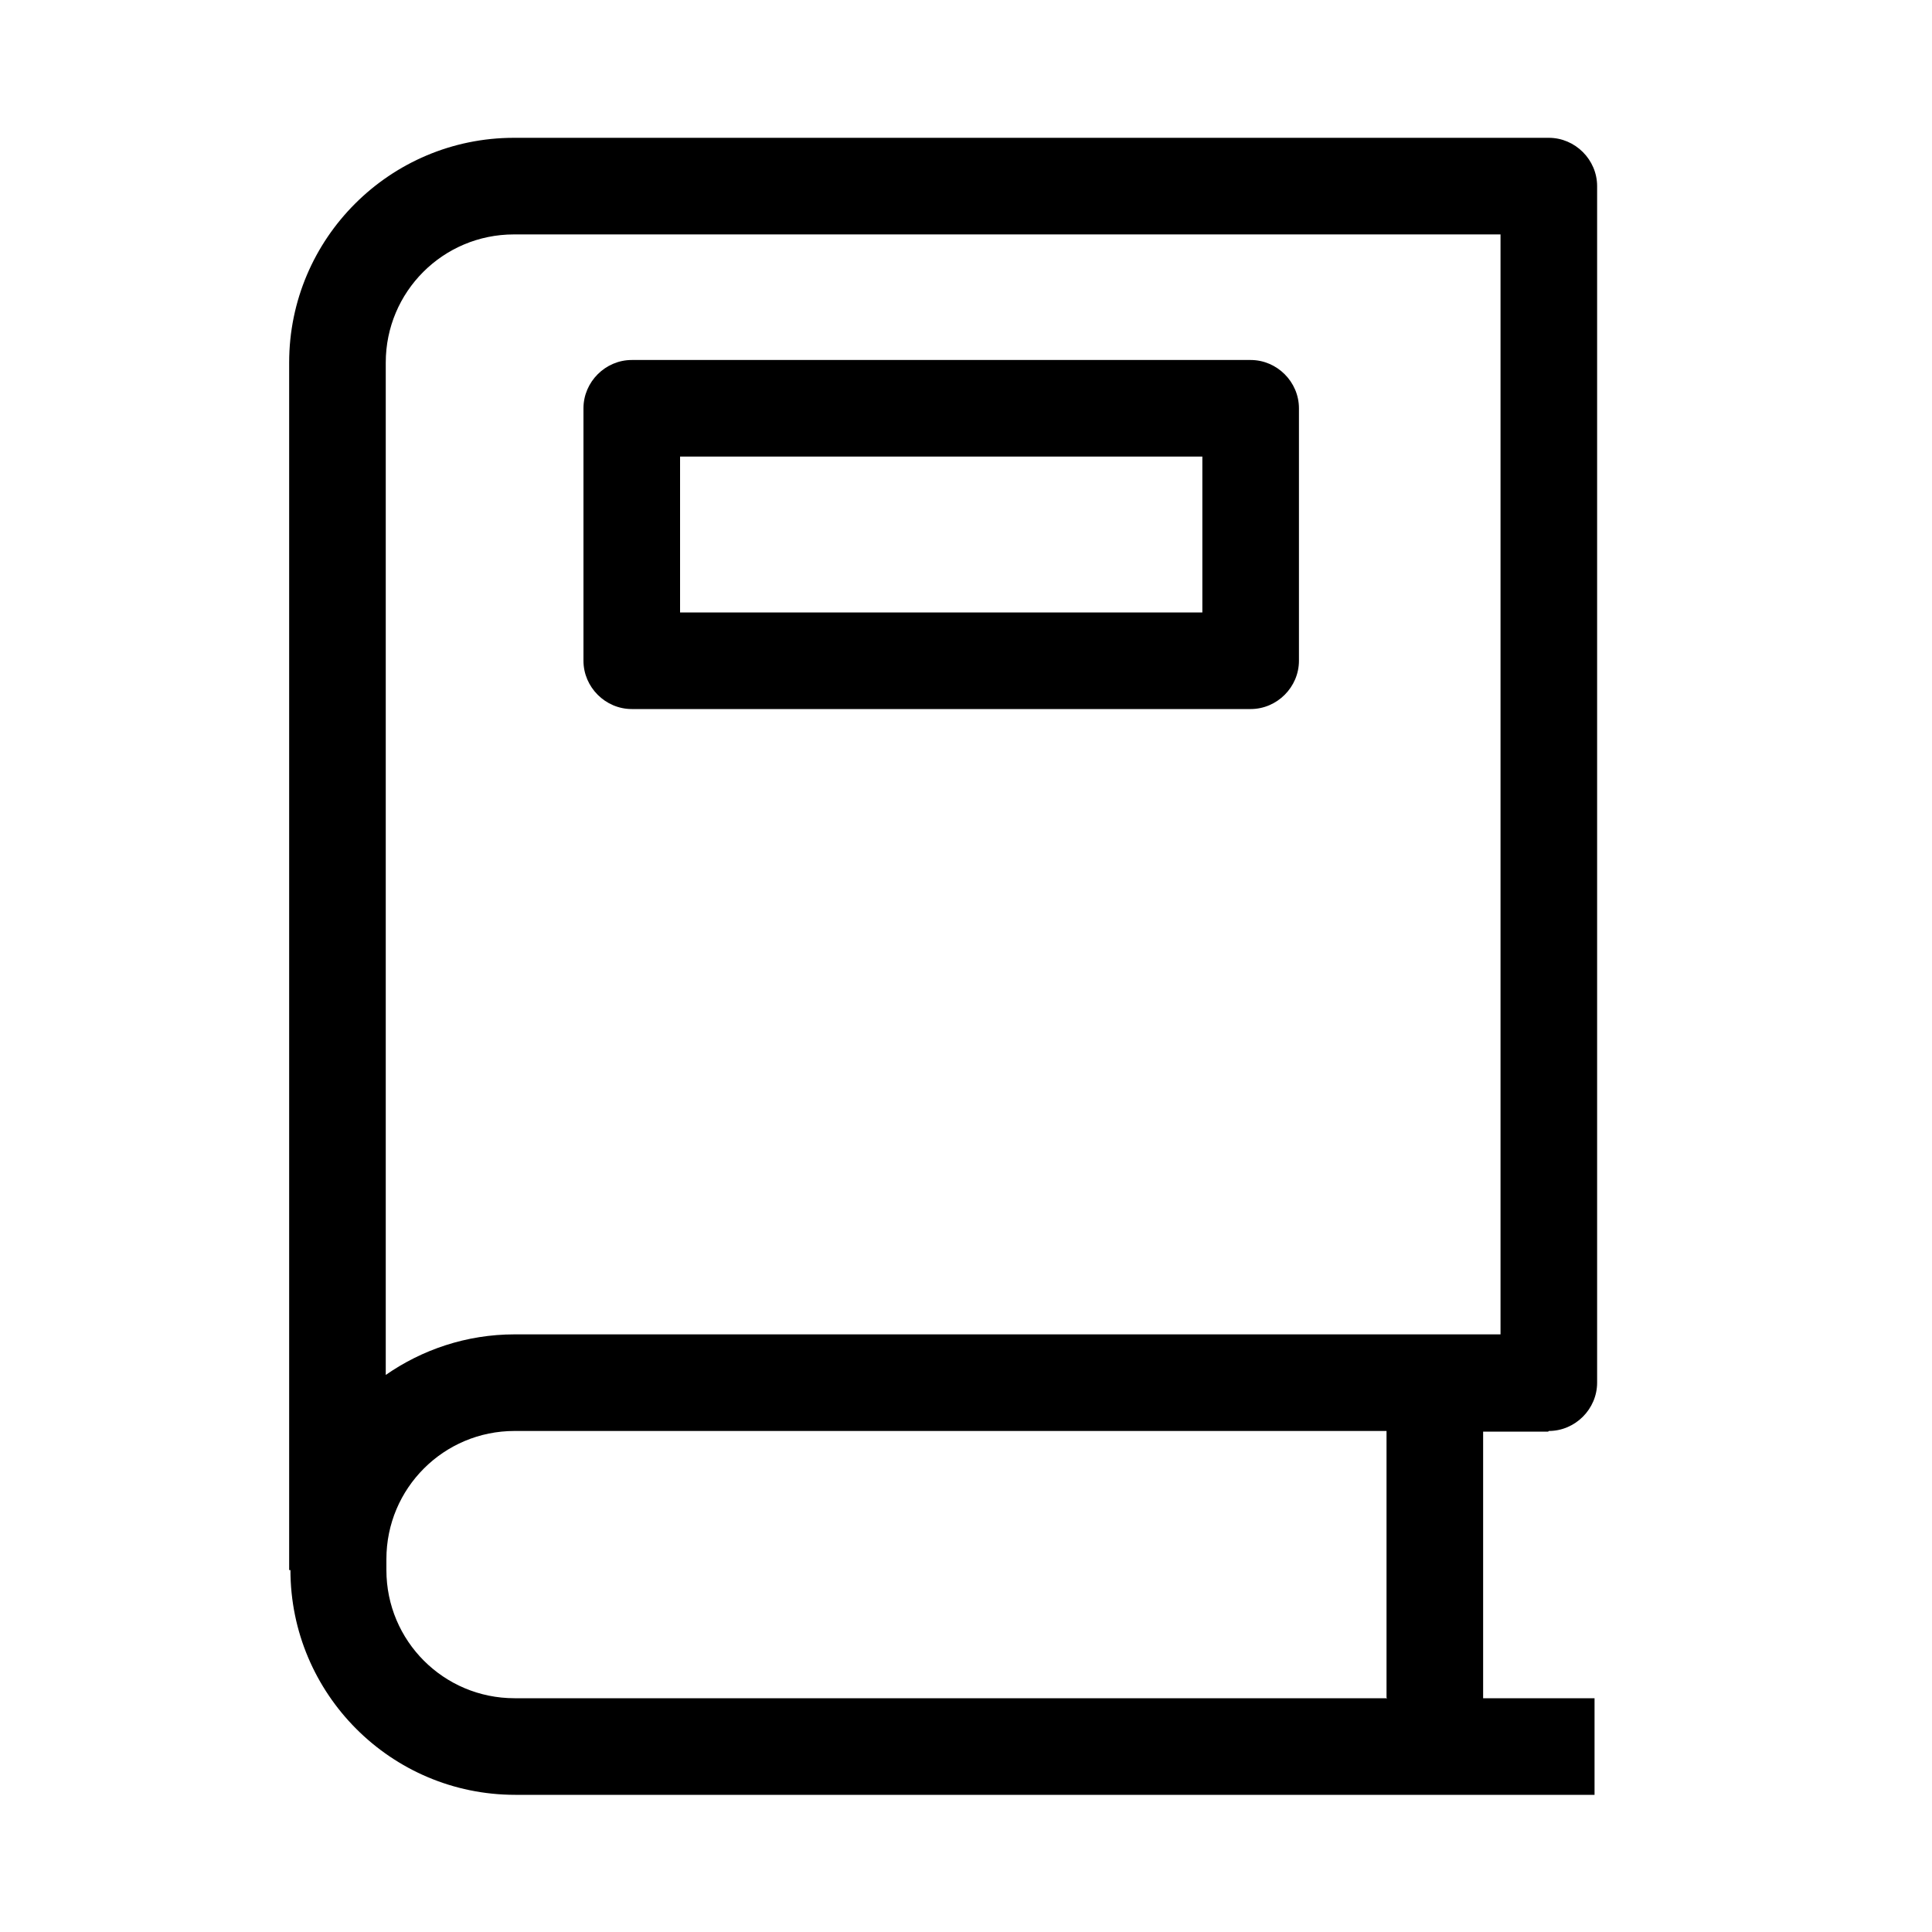 <?xml version="1.0" encoding="UTF-8"?><svg id="a" xmlns="http://www.w3.org/2000/svg" viewBox="0 0 30 30"><path d="M24.05,22.22c.41,0,.75-.34,.75-.75V2.89c0-.41-.34-.75-.75-.75H7.98c-1.92,0-3.49,1.56-3.49,3.49V24.38h.02c0,1.92,1.56,3.49,3.49,3.49H24.76v-1.5h-1.73v-4.14h1.01ZM5.99,5.63c0-1.1,.89-1.99,1.99-1.99h15.32V20.72H7.99c-.75,0-1.44,.24-2,.63V5.63Zm15.55,20.74H7.99c-1.1,0-1.99-.89-1.99-1.99v-.17c0-1.1,.89-1.99,1.99-1.99h13.54v4.14Z"/><path d="M9.81,11.01h9.61c.41,0,.75-.34,.75-.75v-3.92c0-.41-.34-.75-.75-.75H9.81c-.41,0-.75,.34-.75,.75v3.92c0,.41,.34,.75,.75,.75Zm.75-3.92h8.11v2.42H10.56v-2.42Z"/></svg>